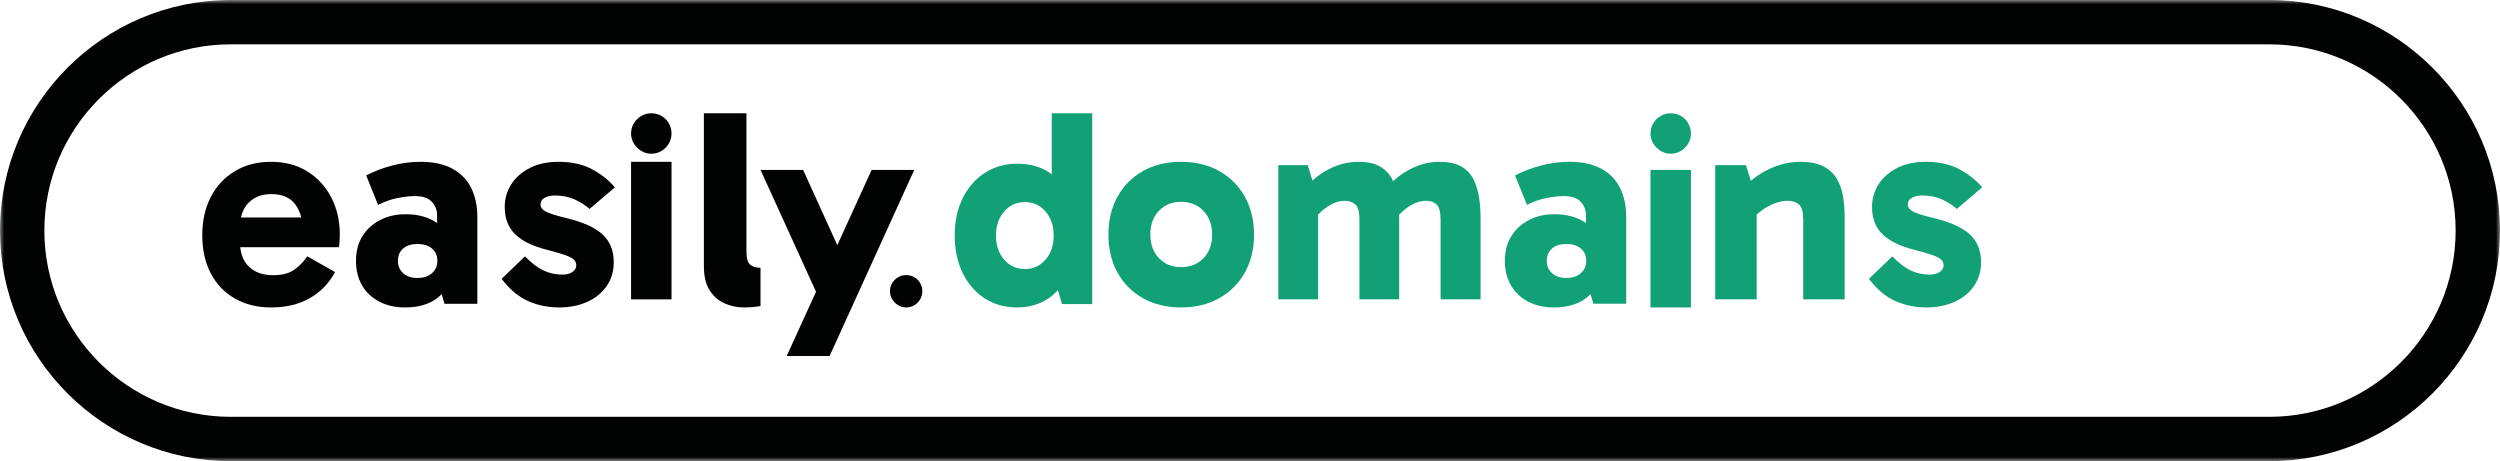 <?xml version="1.0" encoding="UTF-8"?>
<svg width="309px" height="57px" viewBox="0 0 309 57" version="1.1" xmlns="http://www.w3.org/2000/svg" xmlns:xlink="http://www.w3.org/1999/xlink">
    <title>EA6C38F1-5FFD-4508-B2B4-D88F5A2FDC83@1x</title>
    <defs>
        <polygon id="path-1" points="0 57 309 57 309 0 0 0"></polygon>
    </defs>
    <g id="Logo-Rebrand" stroke="none" stroke-width="1" fill="none" fill-rule="evenodd">
        <g id="Easily-Logo-Rebranding-Gabarito-V3" transform="translate(-74, -1597)">
            <g id="Group-22" transform="translate(74, 1597)">
                <path d="M33.535,23.989 C34.853,23.989 35.83,24.401 36.467,25.224 C36.831,25.696 37.079,26.256 37.235,26.882 L29.777,26.882 C29.931,26.179 30.232,25.573 30.707,25.083 C31.412,24.353 32.355,23.989 33.535,23.989 M38.01,21.2 C36.739,20.401 35.236,20 33.5,20 C31.812,20 30.325,20.383 29.041,21.148 C27.758,21.913 26.764,22.977 26.057,24.342 C25.352,25.706 25,27.283 25,29.07 C25,30.882 25.352,32.46 26.057,33.8 C26.764,35.142 27.758,36.178 29.041,36.906 C30.325,37.636 31.812,38 33.5,38 C35.35,38 36.946,37.617 38.288,36.854 C39.629,36.088 40.67,35.013 41.411,33.624 L37.976,31.683 C37.537,32.342 36.998,32.895 36.363,33.341 C35.726,33.789 34.865,34.013 33.777,34.013 C32.482,34.013 31.47,33.654 30.742,32.936 C30.139,32.342 29.8,31.541 29.696,30.554 L41.897,30.554 C41.919,30.389 41.943,30.165 41.967,29.882 C41.989,29.6 42,29.307 42,29.001 C42,27.306 41.653,25.783 40.959,24.43 C40.266,23.076 39.282,22.001 38.01,21.2" id="Fill-1" fill="#010202"></path>
                <path d="M51.602,34.358 C50.852,34.358 50.261,34.16 49.829,33.762 C49.397,33.366 49.182,32.865 49.182,32.256 C49.182,31.604 49.397,31.089 49.829,30.717 C50.261,30.343 50.852,30.156 51.602,30.156 C52.352,30.156 52.949,30.343 53.392,30.717 C53.834,31.089 54.057,31.604 54.057,32.256 C54.057,32.865 53.834,33.366 53.392,33.762 C52.949,34.16 52.352,34.358 51.602,34.358 M55.898,20.841 C54.851,20.28 53.557,20 52.011,20 C50.807,20 49.63,20.152 48.483,20.456 C47.334,20.759 46.261,21.167 45.261,21.68 L46.727,25.323 C47.567,24.903 48.385,24.617 49.182,24.466 C49.977,24.314 50.681,24.236 51.295,24.236 C52.249,24.236 52.943,24.471 53.374,24.938 C53.807,25.405 54.023,25.953 54.023,26.583 L54.023,27.571 C53.012,26.849 51.709,26.479 50.102,26.479 C48.966,26.479 47.936,26.712 47.017,27.179 C46.096,27.646 45.363,28.305 44.817,29.157 C44.272,30.01 44,31.043 44,32.256 C44,33.401 44.249,34.405 44.75,35.269 C45.25,36.133 45.96,36.803 46.88,37.283 C47.801,37.761 48.863,38 50.068,38 C51.727,38 53.068,37.603 54.09,36.81 C54.271,36.67 54.428,36.51 54.587,36.351 L54.943,37.546 L59,37.546 L59,26.794 C59,25.44 58.744,24.249 58.234,23.221 C57.722,22.195 56.943,21.4 55.898,20.841" id="Fill-3" fill="#010202"></path>
                <path d="M67.328,24.439 C67.677,24.254 68.095,24.162 68.583,24.162 C69.487,24.162 70.3,24.324 71.02,24.648 C71.74,24.971 72.355,25.365 72.865,25.826 L76,23.155 C75.256,22.278 74.317,21.532 73.178,20.919 C72.042,20.306 70.66,20 69.036,20 C67.664,20 66.48,20.255 65.483,20.763 C64.485,21.271 63.718,21.948 63.184,22.792 C62.65,23.636 62.383,24.567 62.383,25.584 C62.383,26.994 62.818,28.122 63.689,28.966 C64.56,29.81 65.888,30.452 67.677,30.89 C68.653,31.145 69.395,31.365 69.905,31.549 C70.416,31.734 70.764,31.919 70.95,32.104 C71.136,32.29 71.229,32.521 71.229,32.798 C71.229,33.122 71.073,33.394 70.758,33.612 C70.445,33.832 70.033,33.942 69.522,33.942 C68.664,33.942 67.874,33.768 67.154,33.422 C66.434,33.075 65.68,32.497 64.89,31.688 L62,34.463 C62.976,35.758 64.061,36.67 65.256,37.202 C66.452,37.734 67.734,38 69.104,38 C70.404,38 71.565,37.769 72.587,37.307 C73.608,36.844 74.409,36.191 74.991,35.347 C75.571,34.504 75.86,33.526 75.86,32.416 C75.86,30.984 75.402,29.839 74.486,28.983 C73.567,28.128 72.053,27.445 69.94,26.937 C68.686,26.636 67.851,26.37 67.433,26.139 C67.015,25.908 66.806,25.618 66.806,25.272 C66.806,24.901 66.98,24.624 67.328,24.439" id="Fill-5" fill="#010202"></path>
                <mask id="mask-2" fill="white">
                    <use xlink:href="#path-1"></use>
                </mask>
                <g id="Clip-8"></g>
                <polygon id="Fill-7" fill="#010202" mask="url(#mask-2)" points="78 37 83 37 83 20 78 20"></polygon>
                <path d="M92.26,31.073 L92.26,14 L87,14 L87,32.892 C87,34.129 87.23,35.114 87.69,35.848 C88.149,36.583 88.753,37.125 89.503,37.475 C90.253,37.824 91.074,38 91.97,38 C92.283,38 92.641,37.983 93.04,37.948 C93.439,37.913 93.758,37.871 94,37.824 L94,33.102 C93.493,33.102 93.075,32.98 92.749,32.734 C92.423,32.49 92.26,31.936 92.26,31.073" id="Fill-9" fill="#010202" mask="url(#mask-2)"></path>
                <polygon id="Fill-10" fill="#010202" mask="url(#mask-2)" points="107.734 21 103.49 30.298 99.266 21 94 21 100.86 36.062 97.237 44 102.539 44 113 21"></polygon>
                <path d="M81.768,14.334 C81.39,14.112 80.963,14 80.487,14 C80.044,14 79.633,14.112 79.257,14.334 C78.878,14.557 78.575,14.858 78.345,15.238 C78.114,15.618 78,16.038 78,16.499 C78,16.946 78.114,17.359 78.345,17.739 C78.575,18.117 78.878,18.422 79.257,18.653 C79.633,18.884 80.044,19 80.487,19 C80.963,19 81.39,18.884 81.768,18.653 C82.146,18.422 82.446,18.117 82.667,17.739 C82.889,17.359 83,16.946 83,16.499 C83,16.038 82.889,15.618 82.667,15.238 C82.446,14.858 82.146,14.557 81.768,14.334" id="Fill-11" fill="#010202" mask="url(#mask-2)"></path>
                <path d="M113.734,34.99 C113.558,34.686 113.317,34.446 113.015,34.267 C112.713,34.089 112.371,34 111.991,34 C111.636,34 111.308,34.089 111.005,34.267 C110.703,34.446 110.46,34.686 110.276,34.99 C110.092,35.293 110,35.63 110,36 C110,36.356 110.092,36.686 110.276,36.99 C110.46,37.293 110.703,37.538 111.005,37.723 C111.308,37.906 111.636,38 111.991,38 C112.371,38 112.713,37.906 113.015,37.723 C113.317,37.538 113.558,37.293 113.734,36.99 C113.912,36.686 114,36.356 114,36 C114,35.63 113.912,35.293 113.734,34.99" id="Fill-12" fill="#010202" mask="url(#mask-2)"></path>
                <path d="M129.224,32.095 C128.551,32.869 127.699,33.255 126.672,33.255 C125.643,33.255 124.79,32.869 124.118,32.095 C123.444,31.322 123.106,30.323 123.106,29.1 C123.106,27.899 123.444,26.912 124.118,26.139 C124.79,25.365 125.643,24.978 126.672,24.978 C127.699,24.978 128.551,25.365 129.224,26.139 C129.898,26.912 130.236,27.899 130.236,29.1 C130.236,30.323 129.898,31.322 129.224,32.095 L129.224,32.095 Z M129.997,21.549 C129.865,21.45 129.741,21.343 129.601,21.256 C128.516,20.574 127.23,20.234 125.746,20.234 C124.238,20.234 122.9,20.609 121.735,21.359 C120.571,22.11 119.656,23.155 118.992,24.493 C118.331,25.833 118,27.368 118,29.1 C118,30.831 118.326,32.372 118.977,33.724 C119.627,35.074 120.536,36.126 121.702,36.875 C122.867,37.625 124.204,38 125.712,38 C127.173,38 128.453,37.637 129.55,36.909 C129.997,36.613 130.392,36.255 130.759,35.86 L131.265,37.585 L135,37.585 L135,14 L129.997,14 L129.997,21.549 Z" id="Fill-13" fill="#12A177" mask="url(#mask-2)"></path>
                <path d="M148.749,31.912 C148.037,32.649 147.11,33.018 145.967,33.018 C144.869,33.018 143.965,32.649 143.252,31.912 C142.54,31.176 142.184,30.198 142.184,28.981 C142.184,27.766 142.54,26.789 143.252,26.052 C143.965,25.316 144.869,24.947 145.967,24.947 C147.11,24.947 148.037,25.321 148.749,26.069 C149.462,26.819 149.819,27.802 149.819,29.017 C149.819,30.211 149.462,31.176 148.749,31.912 M150.693,21.14 C149.339,20.38 147.764,20 145.967,20 C144.192,20 142.627,20.38 141.273,21.14 C139.919,21.901 138.868,22.959 138.12,24.315 C137.374,25.673 137,27.24 137,29.017 C137,30.772 137.374,32.328 138.12,33.685 C138.868,35.041 139.919,36.099 141.273,36.86 C142.627,37.62 144.192,38 145.967,38 C147.764,38 149.339,37.62 150.693,36.86 C152.047,36.099 153.105,35.041 153.864,33.685 C154.622,32.328 155,30.772 155,29.017 C155,27.24 154.622,25.673 153.864,24.315 C153.105,22.959 152.047,21.901 150.693,21.14" id="Fill-14" fill="#12A177" mask="url(#mask-2)"></path>
                <path d="M182.092,22.104 C181.754,21.448 181.25,20.933 180.578,20.559 C179.903,20.186 179.018,20 177.918,20 C176.999,20 176.119,20.158 175.279,20.475 C174.436,20.792 173.657,21.222 172.94,21.765 C172.671,21.967 172.422,22.186 172.173,22.404 C172.128,22.306 172.098,22.198 172.048,22.104 C171.701,21.448 171.194,20.933 170.534,20.559 C169.873,20.186 168.992,20 167.892,20 C166.973,20 166.086,20.158 165.235,20.475 C164.381,20.792 163.597,21.222 162.88,21.765 C162.648,21.94 162.437,22.131 162.221,22.319 L161.634,20.408 L158,20.408 L158,37 L162.913,37 L162.913,26.532 C163.321,26.119 163.75,25.742 164.225,25.446 C164.898,25.029 165.582,24.818 166.277,24.818 C166.77,24.818 167.186,24.971 167.523,25.277 C167.859,25.581 168.027,26.209 168.027,27.16 L168.027,37 L172.94,37 L172.94,26.889 C172.94,26.772 172.929,26.66 172.928,26.544 C173.339,26.125 173.772,25.745 174.253,25.446 C174.925,25.029 175.62,24.818 176.337,24.818 C176.831,24.818 177.24,24.971 177.566,25.277 C177.891,25.581 178.053,26.209 178.053,27.16 L178.053,37 L183,37 L183,26.889 C183,26.007 182.932,25.153 182.798,24.326 C182.663,23.501 182.428,22.761 182.092,22.104" id="Fill-15" fill="#12A177" mask="url(#mask-2)"></path>
                <path d="M193.602,34.357 C192.852,34.357 192.26,34.16 191.83,33.763 C191.397,33.365 191.181,32.863 191.181,32.256 C191.181,31.603 191.397,31.09 191.83,30.715 C192.26,30.342 192.852,30.155 193.602,30.155 C194.352,30.155 194.949,30.342 195.391,30.715 C195.834,31.09 196.056,31.603 196.056,32.256 C196.056,32.863 195.834,33.365 195.391,33.763 C194.949,34.16 194.352,34.357 193.602,34.357 M197.898,20.84 C196.852,20.28 195.556,20 194.011,20 C192.806,20 191.629,20.152 190.482,20.456 C189.334,20.759 188.262,21.169 187.261,21.681 L188.728,25.323 C189.567,24.902 190.386,24.617 191.181,24.464 C191.977,24.314 192.681,24.237 193.294,24.237 C194.25,24.237 194.943,24.472 195.373,24.938 C195.807,25.406 196.023,25.953 196.023,26.584 L196.023,27.573 C195.014,26.849 193.708,26.478 192.101,26.478 C190.965,26.478 189.938,26.712 189.016,27.179 C188.096,27.646 187.363,28.306 186.818,29.158 C186.273,30.009 186,31.043 186,32.256 C186,33.4 186.249,34.404 186.75,35.267 C187.25,36.132 187.96,36.803 188.88,37.282 C189.801,37.76 190.863,38 192.068,38 C193.726,38 195.068,37.602 196.09,36.809 C196.27,36.669 196.428,36.507 196.587,36.349 L196.943,37.544 L201,37.544 L201,26.793 C201,25.44 200.744,24.25 200.232,23.222 C199.721,22.195 198.942,21.4 197.898,20.84" id="Fill-16" fill="#12A177" mask="url(#mask-2)"></path>
                <polygon id="Fill-17" fill="#12A177" mask="url(#mask-2)" points="204 38 209 38 209 21 204 21"></polygon>
                <path d="M225.368,20.559 C224.642,20.186 223.707,20 222.561,20 C221.554,20 220.595,20.158 219.685,20.475 C218.772,20.792 217.93,21.222 217.158,21.765 C216.896,21.95 216.655,22.151 216.41,22.349 L215.789,20.408 L212,20.408 L212,37 L217.123,37 L217.123,26.528 C217.362,26.306 217.617,26.097 217.895,25.904 C218.386,25.565 218.895,25.299 219.42,25.107 C219.947,24.916 220.456,24.818 220.947,24.818 C221.531,24.818 222,24.971 222.35,25.277 C222.701,25.581 222.877,26.209 222.877,27.16 L222.877,37 L228,37 L228,26.889 C228,26.007 227.934,25.153 227.806,24.326 C227.677,23.501 227.42,22.761 227.034,22.104 C226.648,21.448 226.093,20.933 225.368,20.559 Z" id="Fill-18" fill="#12A177" mask="url(#mask-2)"></path>
                <path d="M238.94,26.936 C237.686,26.636 236.85,26.369 236.433,26.138 C236.016,25.908 235.805,25.617 235.805,25.271 C235.805,24.902 235.979,24.623 236.328,24.439 C236.676,24.254 237.094,24.161 237.581,24.161 C238.488,24.161 239.3,24.323 240.021,24.647 C240.739,24.971 241.354,25.364 241.865,25.826 L245,23.156 C244.258,22.277 243.317,21.532 242.179,20.918 C241.04,20.306 239.66,20 238.034,20 C236.665,20 235.481,20.253 234.483,20.762 C233.485,21.272 232.718,21.948 232.184,22.791 C231.649,23.636 231.382,24.565 231.382,25.584 C231.382,26.995 231.819,28.121 232.688,28.965 C233.56,29.81 234.889,30.45 236.676,30.89 C237.652,31.145 238.395,31.364 238.906,31.549 C239.416,31.733 239.765,31.919 239.95,32.104 C240.137,32.288 240.229,32.519 240.229,32.798 C240.229,33.122 240.073,33.392 239.759,33.612 C239.445,33.832 239.032,33.941 238.522,33.941 C237.663,33.941 236.873,33.768 236.153,33.422 C235.435,33.074 234.68,32.497 233.891,31.688 L231,34.463 C231.974,35.757 233.06,36.671 234.255,37.202 C235.452,37.734 236.734,38 238.105,38 C239.404,38 240.565,37.768 241.588,37.306 C242.609,36.844 243.409,36.19 243.99,35.347 C244.57,34.503 244.861,33.526 244.861,32.416 C244.861,30.983 244.402,29.838 243.485,28.982 C242.568,28.127 241.053,27.444 238.94,26.936" id="Fill-19" fill="#12A177" mask="url(#mask-2)"></path>
                <path d="M207.768,14.334 C207.39,14.112 206.963,14 206.487,14 C206.043,14 205.633,14.112 205.257,14.334 C204.878,14.557 204.575,14.858 204.345,15.238 C204.114,15.618 204,16.038 204,16.499 C204,16.946 204.114,17.359 204.345,17.739 C204.575,18.117 204.878,18.422 205.257,18.653 C205.633,18.884 206.043,19 206.487,19 C206.963,19 207.39,18.884 207.768,18.653 C208.146,18.422 208.446,18.117 208.667,17.739 C208.889,17.359 209,16.946 209,16.499 C209,16.038 208.889,15.618 208.667,15.238 C208.446,14.858 208.146,14.557 207.768,14.334" id="Fill-20" fill="#12A177" mask="url(#mask-2)"></path>
                <path d="M280.493,51.518 L267.1,51.518 L159.22,51.518 L149.78,51.518 L146.413,51.518 L28.507,51.518 C15.812,51.518 5.483,41.192 5.483,28.5 C5.483,15.808 15.812,5.481 28.507,5.481 L146.413,5.481 L149.78,5.481 L159.22,5.481 L267.1,5.481 L280.493,5.481 C293.188,5.481 303.517,15.808 303.517,28.5 C303.517,41.192 293.188,51.518 280.493,51.518 M267.1,0 L159.22,0 L149.78,0 L146.413,0 L28.507,0 C12.788,0 0,12.785 0,28.5 C0,44.215 12.788,57 28.507,57 L146.413,57 L149.78,57 L159.22,57 L267.1,57 L280.493,57 C296.212,57 309,44.214 309,28.5 C309,12.785 296.212,0 280.493,0 L267.1,0 Z" id="Fill-21" fill="#010202" mask="url(#mask-2)"></path>
            </g>
        </g>
    </g>
</svg>
